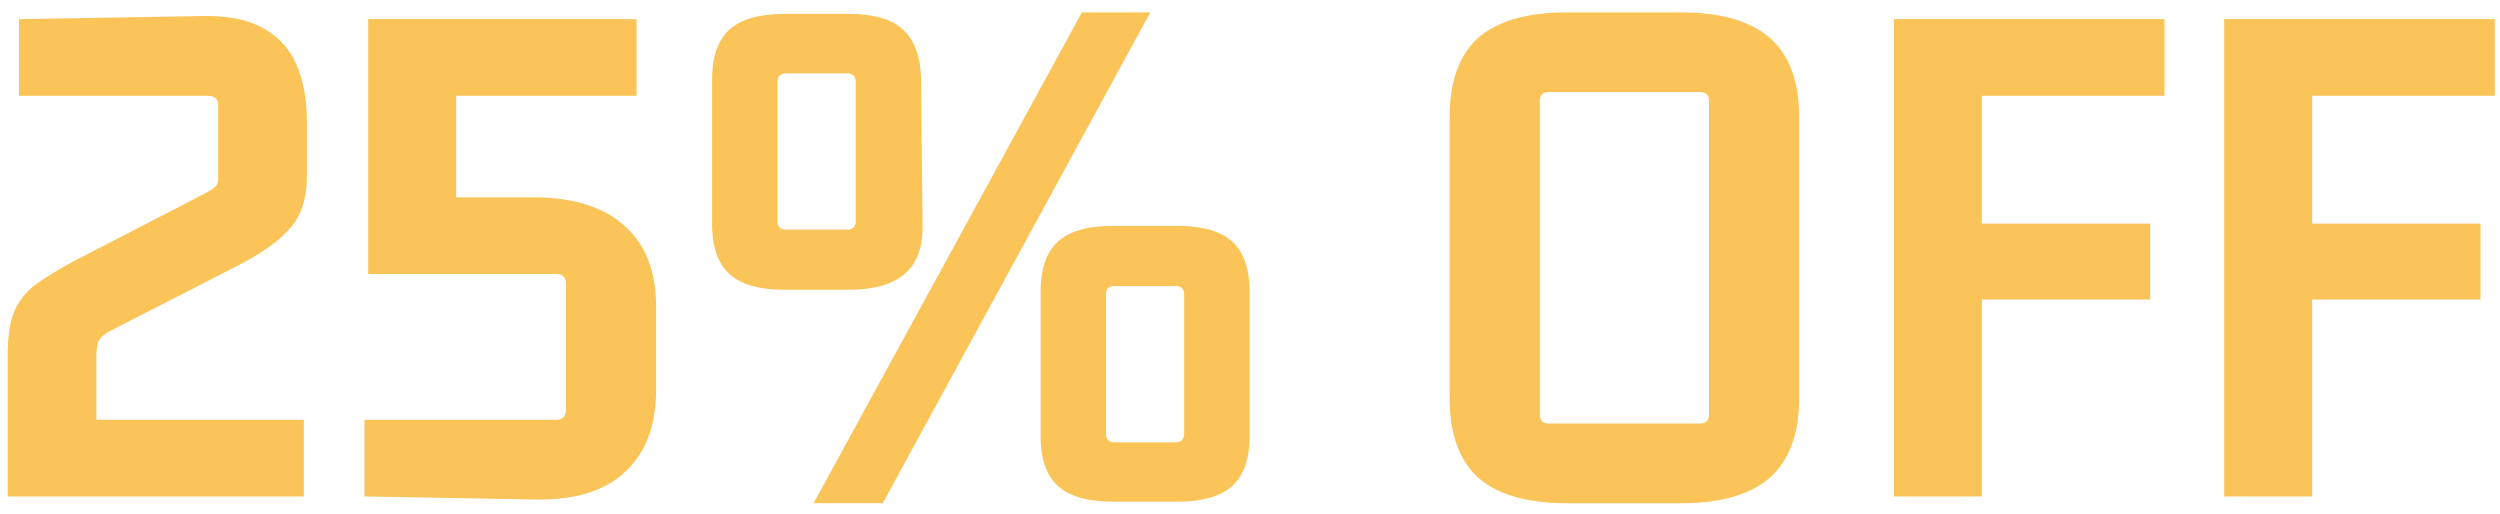 <svg width="141" height="29" fill="none" xmlns="http://www.w3.org/2000/svg"><path d="M.434 20.03c0-1.13.142-1.992.424-2.586A3.771 3.771 0 012.13 15.96a20.237 20.237 0 012.035-1.229l7.546-3.9c.198-.113.34-.212.424-.297.113-.113.17-.268.17-.466V5.956c0-.368-.198-.552-.594-.552H1.07V1.08L11.116.91c1.555-.056 2.77.156 3.646.637.905.48 1.555 1.173 1.95 2.077.396.904.594 1.978.594 3.222V9.94c0 1.271-.325 2.26-.975 2.967-.622.707-1.597 1.4-2.925 2.077L6.2 18.674c-.311.17-.523.353-.636.55-.085.198-.127.481-.127.849v3.603h11.7V28H.434v-7.97zM25.727 11.128h4.325c2.26 0 3.984.537 5.172 1.61 1.187 1.046 1.78 2.572 1.78 4.579v4.663c0 2.035-.593 3.59-1.78 4.663-1.16 1.074-2.87 1.583-5.13 1.527L20.555 28v-4.324h10.81c.368 0 .552-.198.552-.594v-7.08c0-.367-.184-.55-.551-.55H20.767V1.08h15.135v4.324H25.727v5.724zM40.163 12.654V4.472c0-1.272.325-2.205.975-2.798.65-.594 1.696-.89 3.137-.89h3.561c1.442 0 2.473.296 3.095.89.65.593.989 1.526 1.017 2.798l.085 8.182c.028 1.271-.31 2.204-1.017 2.798-.679.593-1.738.89-3.18.89h-3.56c-1.442 0-2.488-.297-3.138-.89-.65-.594-.975-1.527-.975-2.798zm7.588-8.521H44.36c-.34 0-.509.17-.509.508v7.843c0 .311.17.466.509.466h3.391c.34 0 .51-.155.51-.466V4.641c0-.339-.17-.508-.51-.508zM58.69 24.609v-8.14c0-1.3.325-2.247.975-2.84.65-.594 1.696-.89 3.137-.89h3.561c1.441 0 2.487.296 3.137.89.65.593.975 1.54.975 2.84v8.14c0 1.271-.325 2.204-.975 2.797-.65.594-1.696.89-3.137.89h-3.561c-1.441 0-2.487-.296-3.137-.89-.65-.593-.975-1.526-.975-2.797zm7.588-8.479h-3.391c-.34 0-.509.155-.509.466v7.843c0 .34.17.509.509.509h3.391c.34 0 .509-.17.509-.509v-7.843c0-.31-.17-.466-.509-.466zM61.02.699h3.858L49.786 28.382h-3.9L61.02.699zM95.876 5.193h-8.521c-.34 0-.509.17-.509.508V23.38c0 .34.17.509.509.509h8.52c.34 0 .51-.17.51-.509V5.701c0-.339-.17-.508-.51-.508zM81.759 22.447V6.633c0-2.035.537-3.533 1.61-4.494C84.473 1.18 86.14.7 88.373.7h6.444c2.233 0 3.9.48 5.002 1.441 1.103.961 1.654 2.459 1.654 4.494v15.813c0 2.006-.551 3.504-1.653 4.493-1.103.961-2.77 1.442-5.003 1.442h-6.444c-2.232 0-3.9-.48-5.002-1.442-1.074-.989-1.611-2.487-1.611-4.494zM121.272 12.611v4.282h-10.217l.721-.763V28h-4.96V1.08h4.96v12.252l-.721-.72h10.217zm-11.489-7.207V1.08h12.294v4.324h-12.294zM139.902 12.611v4.282h-10.217l.72-.763V28h-4.96V1.08h4.96v12.252l-.72-.72h10.217zm-11.489-7.207V1.08h12.294v4.324h-12.294z" fill="#FAC459"/></svg>